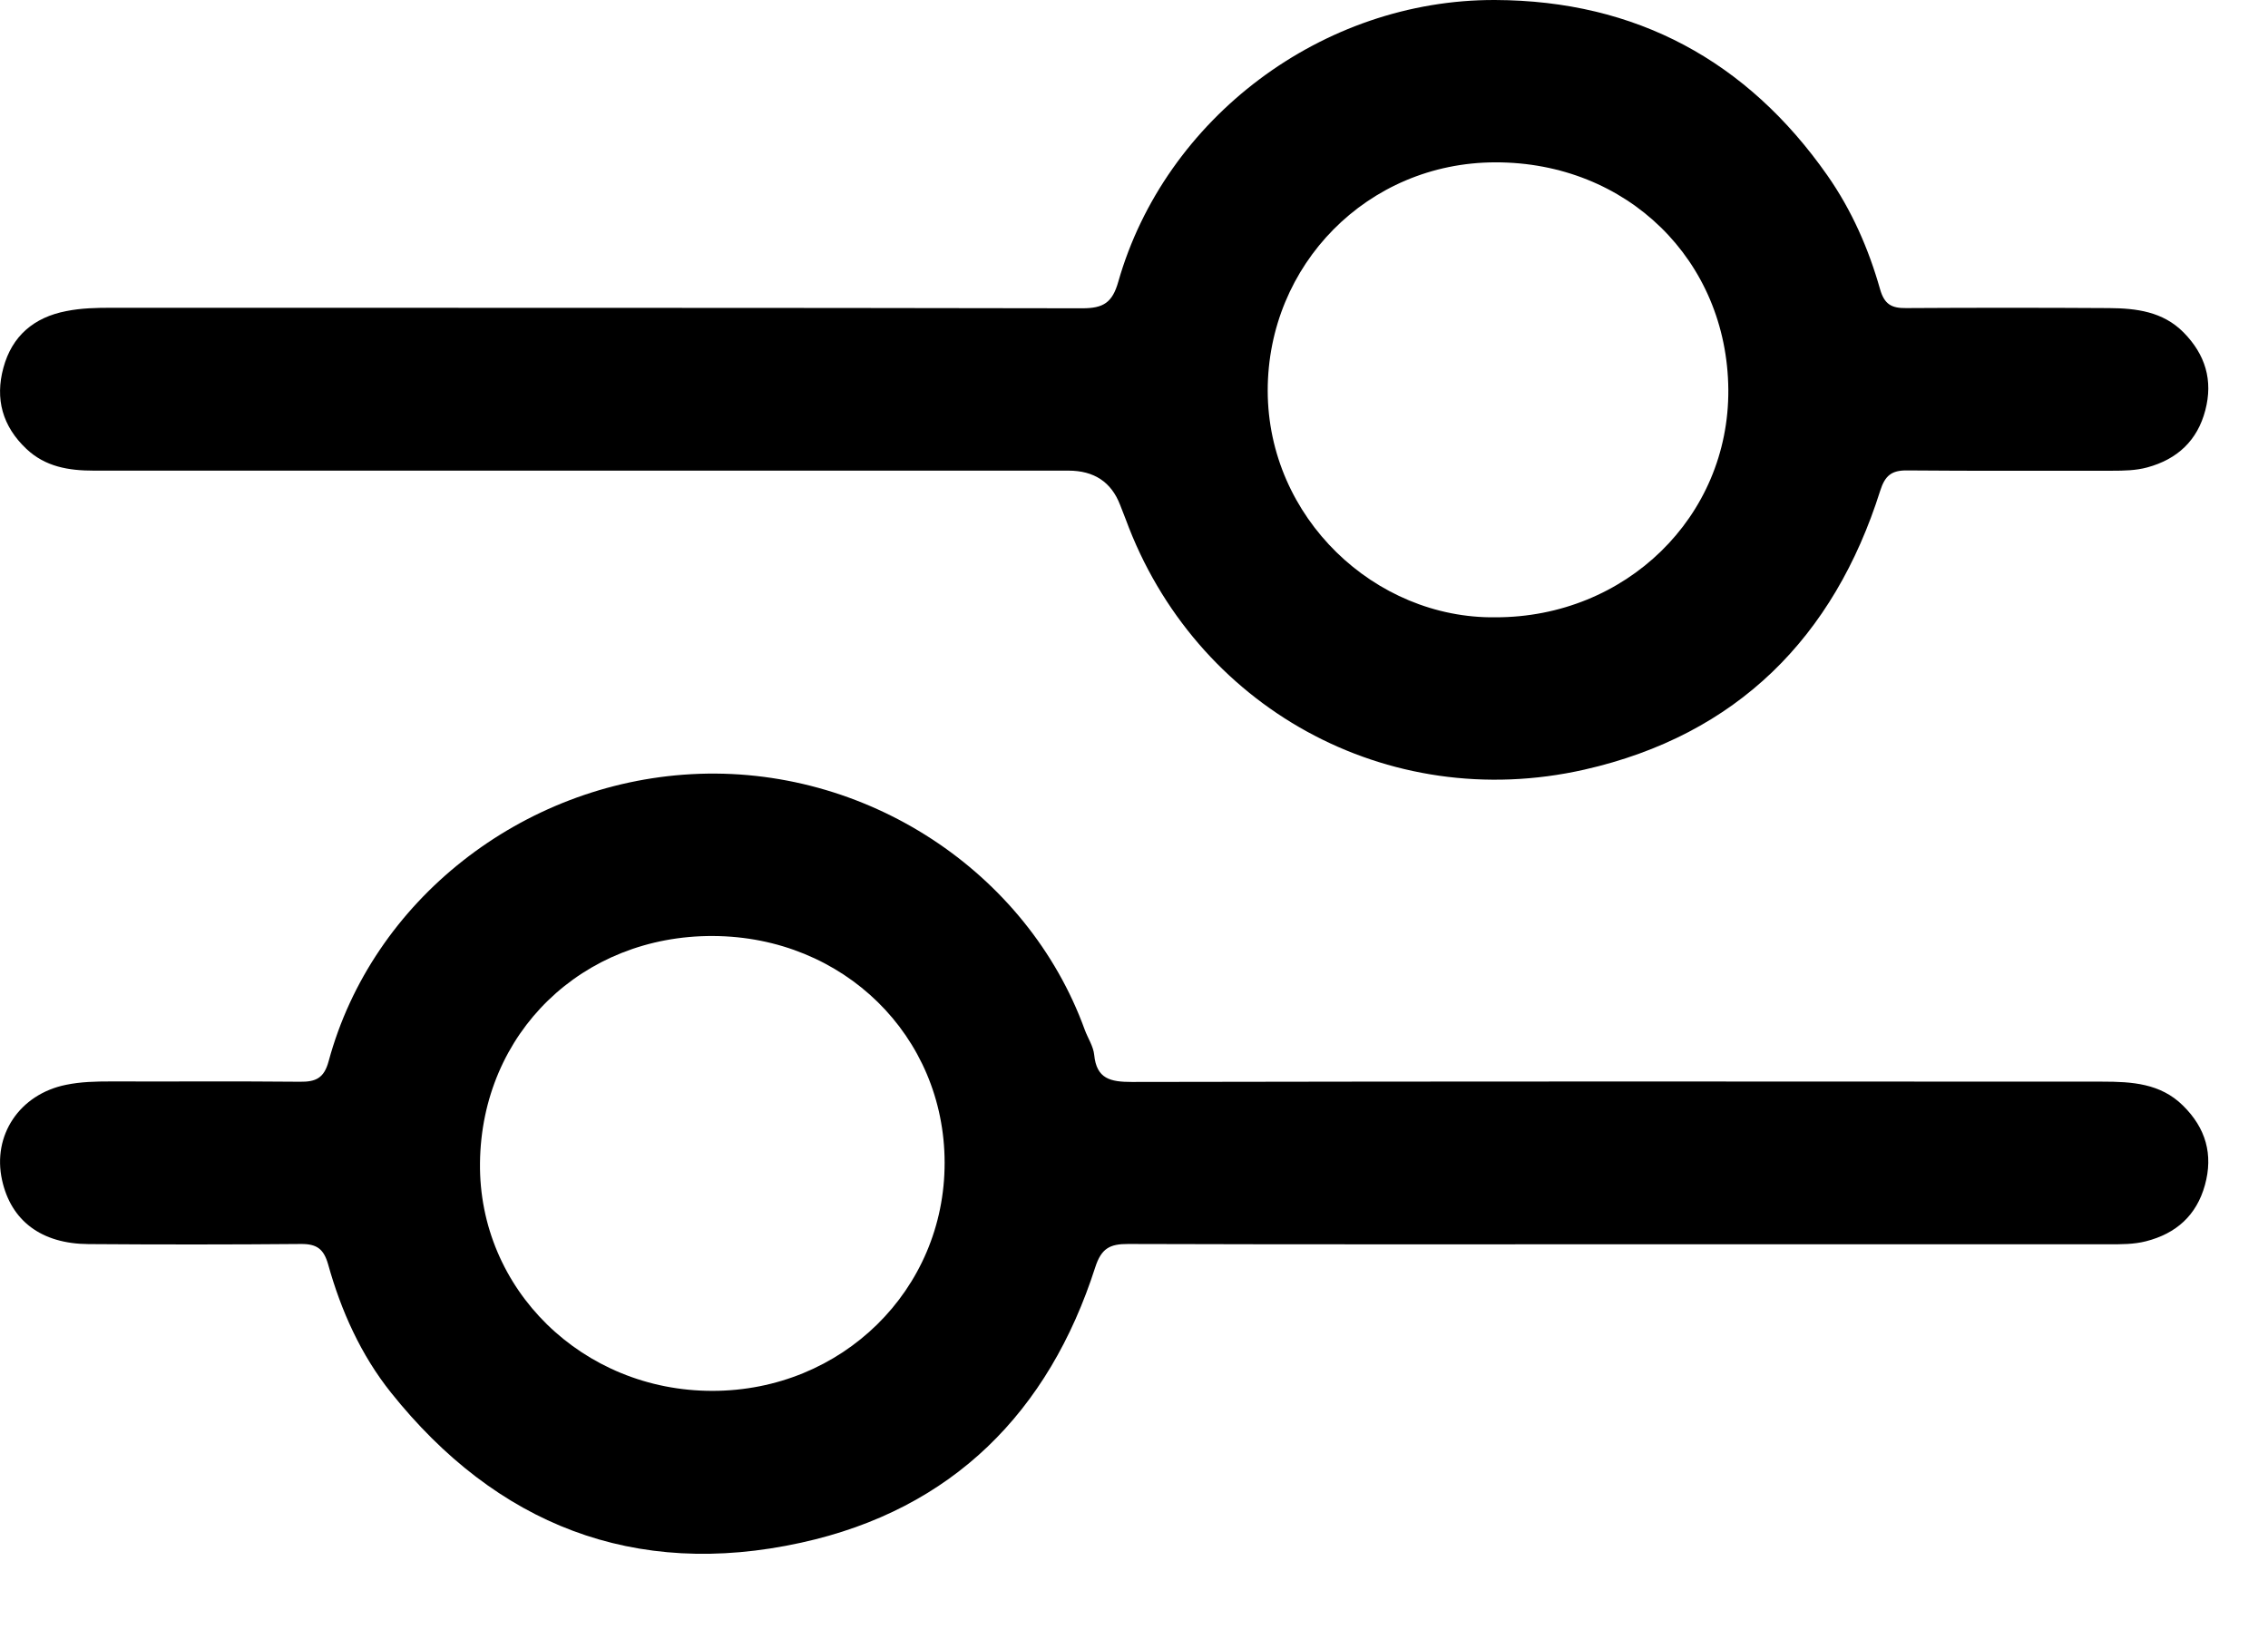 <svg width="22" height="16" viewBox="0 0 22 16" fill="none" xmlns="http://www.w3.org/2000/svg">
<g id="tCIJiu.tif">
<g id="Group">
<path id="Vector" d="M15.737 12.072C14.139 12.072 12.541 12.074 10.943 12.069C10.765 12.068 10.683 12.112 10.624 12.295C10.174 13.697 9.24 14.645 7.771 14.967C6.151 15.323 4.813 14.789 3.792 13.51C3.5 13.144 3.308 12.716 3.183 12.267C3.14 12.116 3.072 12.068 2.92 12.069C2.233 12.075 1.545 12.075 0.857 12.07C0.401 12.067 0.107 11.844 0.02 11.449C-0.076 11.015 0.189 10.617 0.639 10.525C0.783 10.495 0.929 10.492 1.076 10.492C1.687 10.494 2.298 10.489 2.909 10.495C3.065 10.497 3.144 10.459 3.188 10.295C3.611 8.732 5.065 7.601 6.706 7.511C8.394 7.418 9.965 8.455 10.522 9.99C10.552 10.072 10.606 10.151 10.614 10.235C10.637 10.467 10.771 10.497 10.979 10.497C14.118 10.491 17.256 10.492 20.395 10.494C20.678 10.494 20.957 10.51 21.175 10.726C21.398 10.945 21.47 11.202 21.388 11.498C21.307 11.79 21.111 11.968 20.815 12.043C20.697 12.073 20.576 12.072 20.454 12.072C18.882 12.072 17.309 12.072 15.737 12.072V12.072ZM6.91 13.494C8.167 13.494 9.165 12.514 9.163 11.28C9.162 10.053 8.185 9.087 6.917 9.081C5.649 9.075 4.67 10.021 4.656 11.283C4.642 12.51 5.652 13.495 6.91 13.494Z" fill="black"/>
<path id="Vector_2" d="M5.703 4.566C4.105 4.566 2.507 4.566 0.909 4.566C0.667 4.566 0.44 4.529 0.256 4.355C0.023 4.135 -0.049 3.87 0.033 3.568C0.116 3.261 0.327 3.079 0.644 3.018C0.789 2.989 0.935 2.986 1.082 2.986C4.221 2.987 7.36 2.985 10.498 2.991C10.703 2.991 10.79 2.937 10.848 2.732C11.3 1.148 12.826 -0.006 14.503 2.63381e-05C15.871 0.005 16.948 0.591 17.726 1.702C17.963 2.041 18.126 2.414 18.237 2.806C18.279 2.953 18.349 2.991 18.491 2.989C19.146 2.985 19.802 2.985 20.458 2.989C20.722 2.991 20.979 3.022 21.18 3.224C21.393 3.44 21.468 3.69 21.392 3.98C21.316 4.272 21.123 4.455 20.828 4.535C20.717 4.565 20.602 4.567 20.487 4.567C19.825 4.566 19.163 4.57 18.501 4.564C18.348 4.562 18.285 4.614 18.238 4.762C17.79 6.18 16.851 7.131 15.368 7.467C13.453 7.9 11.588 6.856 10.92 5.039C10.902 4.992 10.883 4.945 10.865 4.898C10.78 4.677 10.613 4.566 10.364 4.566C8.81 4.566 7.256 4.566 5.703 4.566L5.703 4.566ZM14.507 5.989C15.768 5.99 16.774 5.016 16.765 3.78C16.755 2.526 15.784 1.573 14.505 1.575C13.263 1.577 12.296 2.571 12.297 3.791C12.299 5.023 13.336 6.004 14.507 5.989H14.507Z" fill="black"/>
</g>
</g>
</svg>

